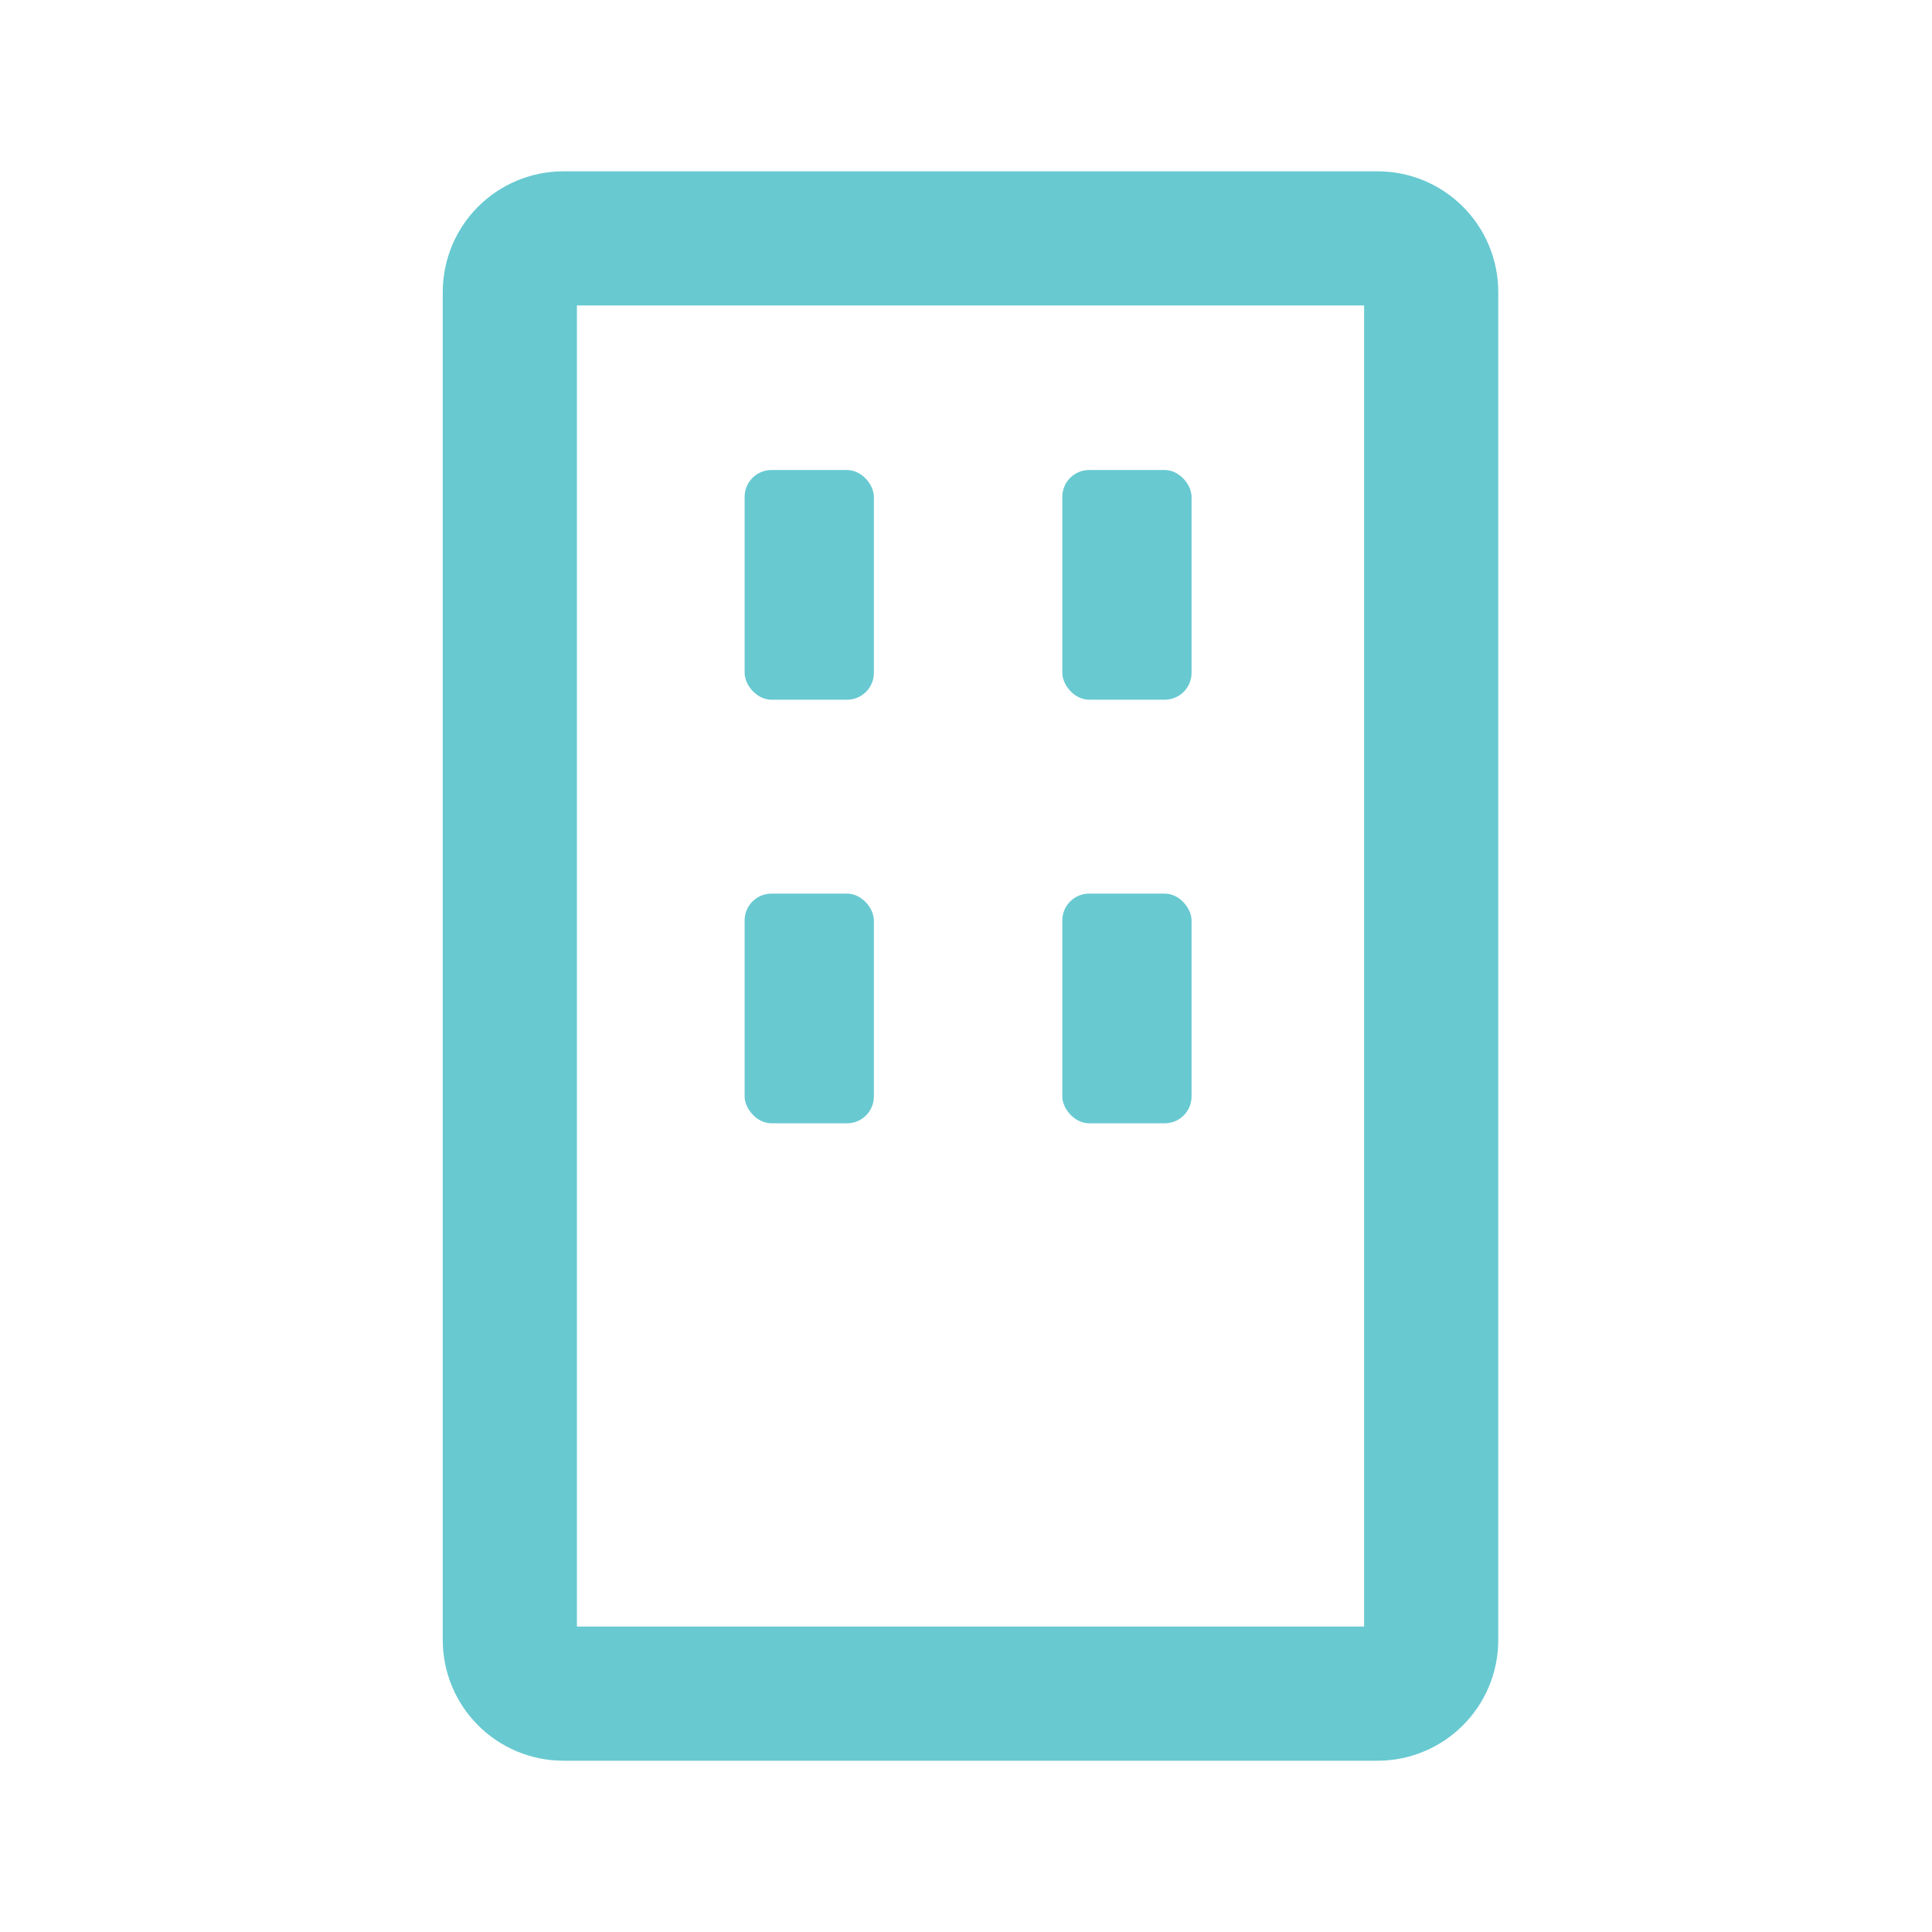 <svg xmlns="http://www.w3.org/2000/svg" width="72" height="72" viewBox="0 0 72 72" fill="none"><g opacity="0.8"><path d="M53.336 61.117V52.728V10.884C53.336 9.779 52.441 8.884 51.336 8.884H21C19.895 8.884 19 9.779 19 10.884V61.117C19 62.222 19.895 63.117 21 63.117H51.336C52.441 63.117 53.336 62.222 53.336 61.117Z" stroke="#42BCC5" stroke-width="5" stroke-linecap="round"></path><rect x="27.75" y="17.516" width="4.817" height="8.56" rx="1" fill="#42BCC5"></rect><rect x="27.75" y="33.302" width="4.817" height="8.56" rx="1" fill="#42BCC5"></rect><mask id="path-4-inside-1_1721_3920" fill="white"><rect x="30.298" y="49.544" width="11.74" height="13.573" rx="1"></rect></mask><rect x="30.298" y="49.544" width="11.74" height="13.573" rx="1" stroke="#42BCC5" stroke-width="4" mask="url(#path-4-inside-1_1721_3920)"></rect><rect x="39.589" y="17.516" width="4.817" height="8.56" rx="1" fill="#42BCC5"></rect><rect x="39.589" y="33.302" width="4.817" height="8.56" rx="1" fill="#42BCC5"></rect></g></svg>
